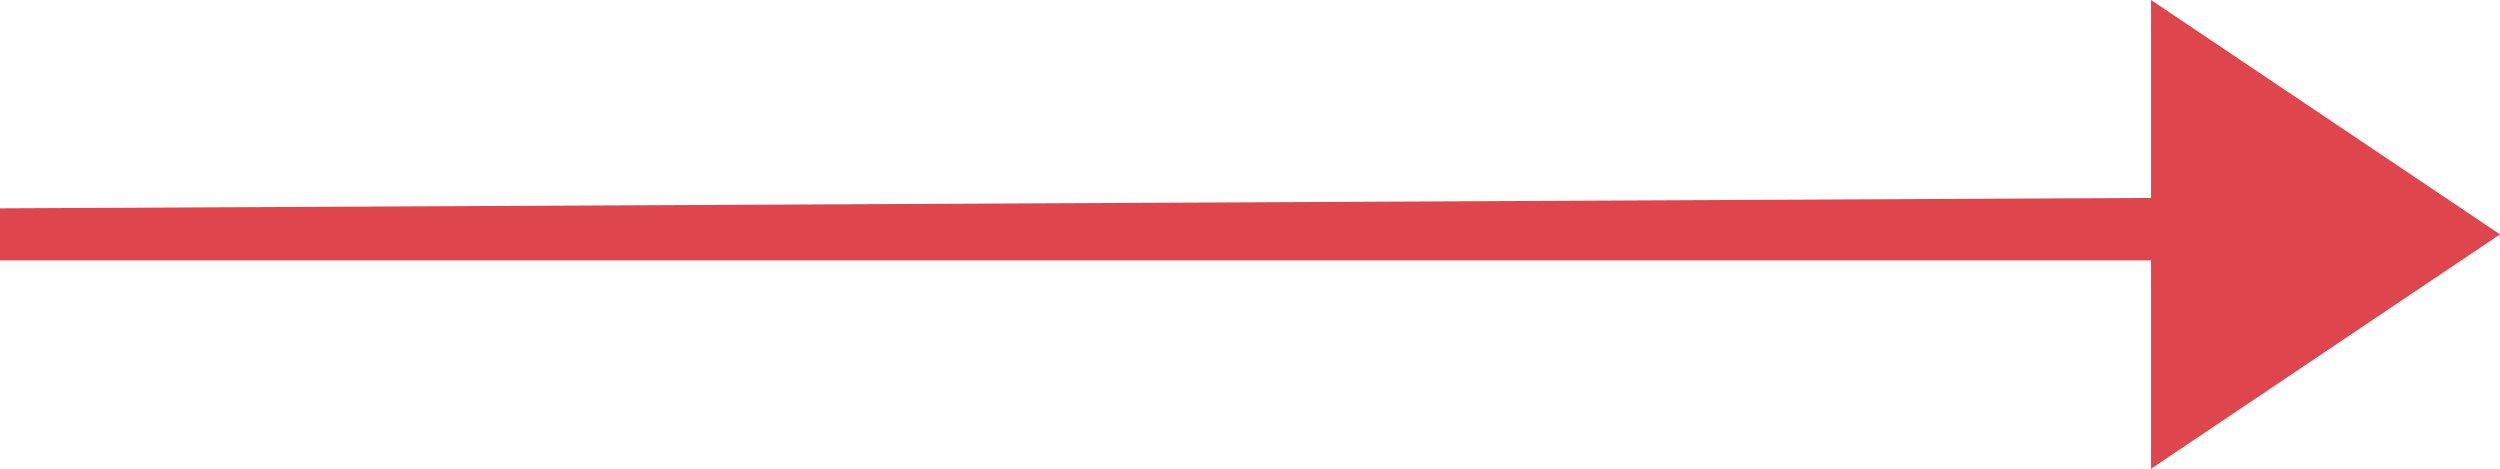 <?xml version="1.0" encoding="utf-8"?>
<!-- Generator: Adobe Illustrator 19.2.1, SVG Export Plug-In . SVG Version: 6.00 Build 0)  -->
<svg version="1.1" id="Warstwa_1" xmlns="http://www.w3.org/2000/svg" xmlns:xlink="http://www.w3.org/1999/xlink" x="0px" y="0px"
	 viewBox="0 0 48 9" style="enable-background:new 0 0 48 9;" xml:space="preserve">
<style type="text/css">
	.st0{fill:#DF454D;}
</style>
<polygon class="st0" points="0,4 0,5 41.3,5 41.3,9 48,4.5 41.3,0 41.3,3.8 "/>
</svg>
